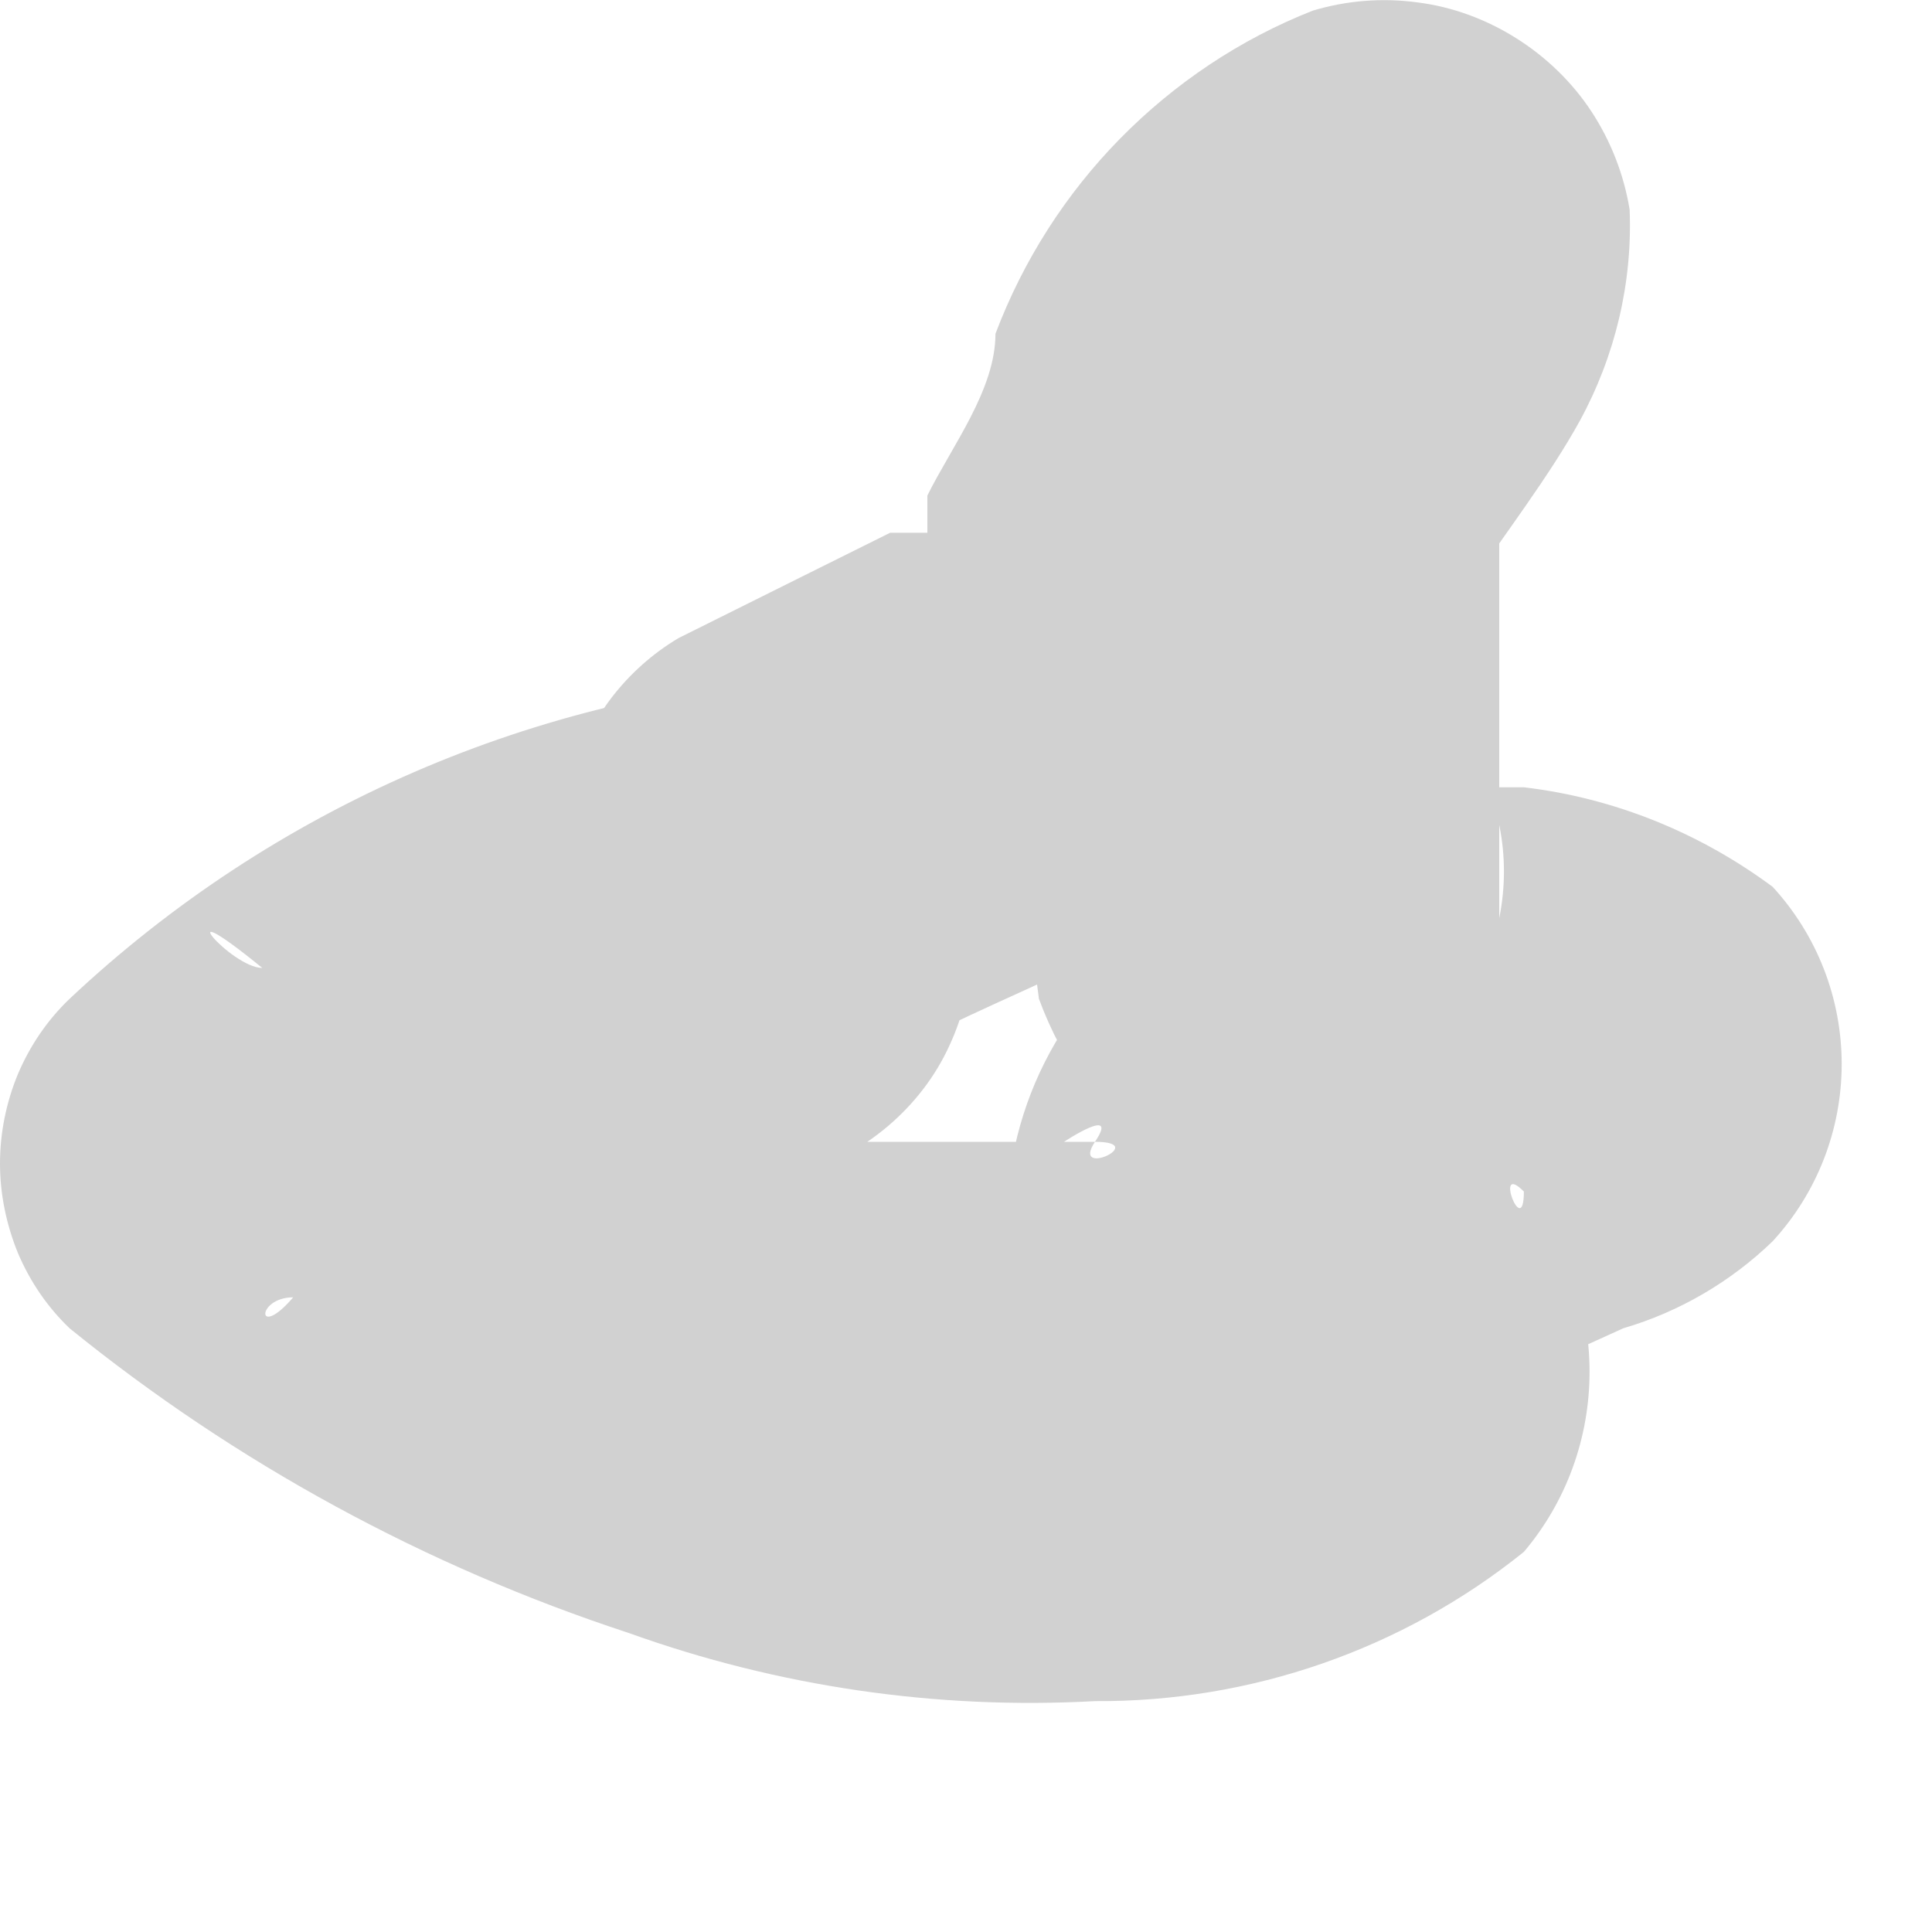 <?xml version="1.0" encoding="utf-8"?>
<svg xmlns="http://www.w3.org/2000/svg" fill="none" height="100%" overflow="visible" preserveAspectRatio="none" style="display: block;" viewBox="0 0 4 4" width="100%">
<path d="M1.688 1.399C1.111 1.435 0.565 1.672 0.144 2.068C0.098 2.112 0.062 2.165 0.037 2.224C0.013 2.282 0 2.345 0 2.409C0 2.472 0.013 2.535 0.037 2.594C0.062 2.653 0.098 2.706 0.144 2.75C0.488 3.029 0.881 3.243 1.302 3.381C1.611 3.492 1.939 3.54 2.267 3.522C2.59 3.524 2.904 3.415 3.155 3.213C3.243 3.109 3.291 2.977 3.291 2.84C3.291 2.703 3.243 2.571 3.155 2.467C3.155 2.57 3.091 2.402 3.155 2.467C3.192 2.558 3.192 2.659 3.155 2.75C3.155 2.75 3.065 2.866 3.155 2.814C3.245 2.763 3.039 2.814 3.155 2.814H3.22L3.361 2.75C3.477 2.716 3.583 2.654 3.67 2.57C3.762 2.47 3.813 2.339 3.813 2.203C3.813 2.067 3.762 1.936 3.67 1.836C3.519 1.724 3.342 1.652 3.155 1.63H3.039C3.168 1.63 3.142 1.63 3.039 1.63H3.104C3.104 1.63 3.104 1.63 3.104 1.708C3.117 1.771 3.117 1.837 3.104 1.901C3.104 1.901 3.104 1.823 3.104 1.798V0.974L3.039 1.219C3.117 1.103 3.207 0.987 3.271 0.871C3.344 0.737 3.38 0.586 3.374 0.434C3.362 0.361 3.335 0.292 3.295 0.231C3.255 0.17 3.201 0.118 3.139 0.079C3.077 0.04 3.007 0.014 2.935 0.005C2.862 -0.005 2.788 0.001 2.718 0.022C2.568 0.081 2.432 0.172 2.319 0.287C2.206 0.402 2.118 0.54 2.061 0.691C2.061 0.807 1.971 0.923 1.92 1.026V1.167V1.103H1.984C1.984 1.103 1.881 1.103 1.843 1.103L1.662 1.193L1.405 1.321C1.351 1.353 1.303 1.396 1.265 1.446C1.227 1.496 1.2 1.554 1.184 1.615C1.169 1.676 1.165 1.739 1.175 1.802C1.184 1.864 1.205 1.924 1.238 1.978C1.302 2.087 1.407 2.167 1.529 2.201C1.652 2.234 1.783 2.219 1.894 2.158C2.19 2.004 2.563 1.901 2.731 1.592C2.898 1.283 2.872 1.257 2.962 1.09C3.004 1.006 3.052 0.924 3.104 0.845C3.022 0.898 2.924 0.917 2.829 0.901C2.733 0.884 2.648 0.832 2.589 0.755L2.46 0.549C2.447 0.49 2.447 0.429 2.46 0.369C2.46 0.305 2.46 0.279 2.46 0.369C2.46 0.434 2.46 0.241 2.46 0.369L2.396 0.485L2.254 0.691C2.163 0.86 2.127 1.054 2.151 1.244V1.656C2.132 1.793 2.132 1.931 2.151 2.068C2.2 2.201 2.285 2.319 2.396 2.408C2.507 2.496 2.641 2.552 2.782 2.57H2.898C2.756 2.48 2.808 2.454 2.782 2.235C2.756 2.016 2.692 1.991 2.782 1.875H2.705H2.563H2.486C2.375 1.931 2.28 2.015 2.21 2.119C2.14 2.223 2.098 2.342 2.087 2.467C2.092 2.591 2.132 2.712 2.203 2.814C2.159 2.747 2.136 2.669 2.136 2.589C2.136 2.509 2.159 2.431 2.203 2.364C2.203 2.364 2.319 2.287 2.267 2.364C2.383 2.364 2.216 2.441 2.267 2.364H2.074C2.074 2.364 1.971 2.364 1.958 2.364C2.048 2.364 1.946 2.364 1.958 2.364H1.637H1.508L1.251 2.287H1.135H1.058L0.852 2.184L0.543 2.004C0.478 2.004 0.337 1.836 0.543 2.004V2.686C0.543 2.686 0.543 2.686 0.607 2.686C0.53 2.776 0.53 2.686 0.607 2.686L0.736 2.596L0.89 2.505H0.98H1.045L1.251 2.441H1.366H1.444C1.514 2.453 1.585 2.449 1.654 2.43C1.722 2.411 1.785 2.377 1.839 2.331C1.893 2.285 1.937 2.228 1.966 2.164C1.996 2.099 2.012 2.029 2.012 1.958C2.012 1.888 1.996 1.818 1.966 1.753C1.937 1.689 1.893 1.632 1.839 1.586C1.785 1.54 1.722 1.506 1.654 1.487C1.585 1.468 1.514 1.464 1.444 1.476L1.688 1.399Z" fill="#D1D1D1" id="Vector"/>
</svg>